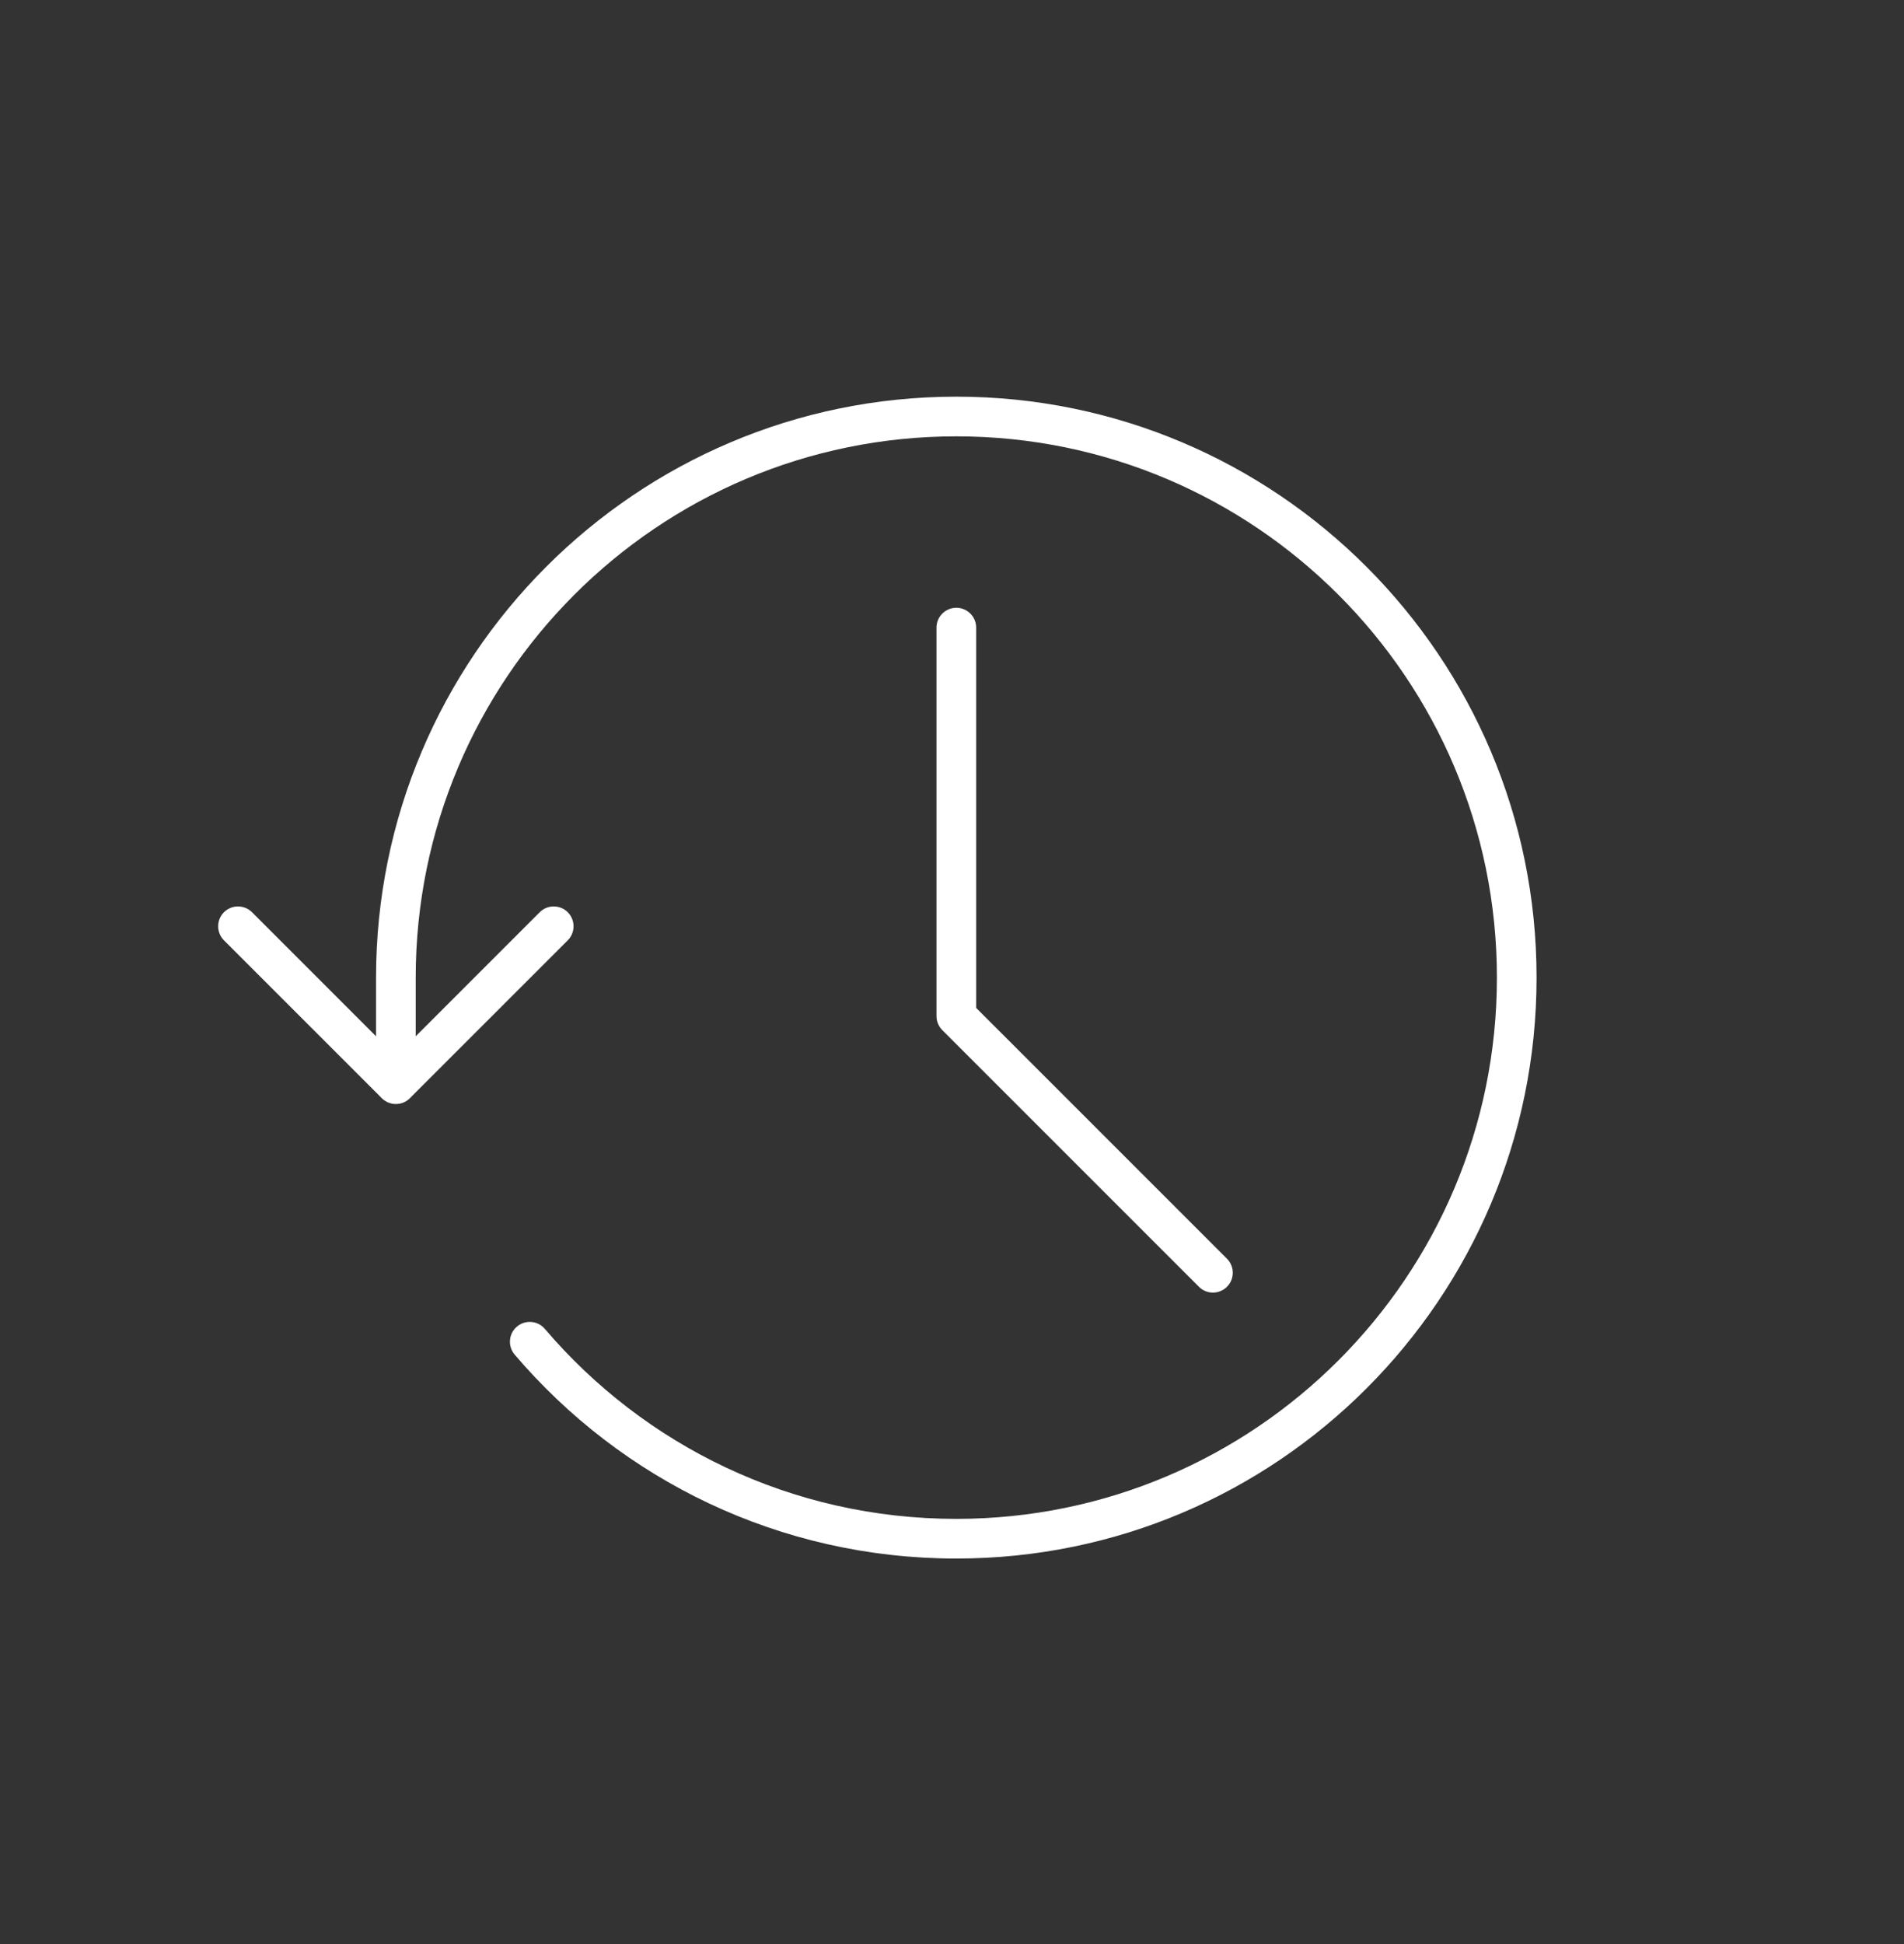 <svg width="48" height="49" viewBox="0 0 48 49" fill="none" xmlns="http://www.w3.org/2000/svg">
<rect x="0" y="0" width="48" height="49" fill="#333333" stroke="none"/>
<path fill-rule="evenodd" clip-rule="evenodd" d="M9.48 24.645C9.48 16.561 16.032 9.998 24.109 9.998C32.185 9.998 38.737 16.556 38.737 24.641C38.737 32.726 32.185 39.283 24.109 39.283C19.648 39.283 15.658 37.292 12.975 34.143C12.796 33.933 12.821 33.617 13.031 33.438C13.241 33.259 13.557 33.284 13.736 33.495C16.237 36.43 19.953 38.283 24.109 38.283C31.632 38.283 37.737 32.174 37.737 24.641C37.737 17.107 31.632 10.998 24.109 10.998C16.585 10.998 10.48 17.111 10.48 24.645V27.317C10.48 27.593 10.257 27.817 9.98 27.817C9.704 27.817 9.48 27.593 9.48 27.317V24.645Z" fill="white"/>
<path fill-rule="evenodd" clip-rule="evenodd" d="M5.646 22.993C5.842 22.798 6.158 22.798 6.354 22.993L9.98 26.619L13.606 22.993C13.801 22.798 14.118 22.798 14.313 22.993C14.508 23.189 14.508 23.505 14.313 23.701L10.333 27.68C10.239 27.774 10.112 27.827 9.98 27.827C9.847 27.827 9.72 27.774 9.626 27.68L5.646 23.701C5.451 23.505 5.451 23.189 5.646 22.993Z" fill="white"/>
<path fill-rule="evenodd" clip-rule="evenodd" d="M24.109 15.319C24.386 15.319 24.609 15.543 24.609 15.819V25.404L30.932 31.726C31.127 31.922 31.127 32.238 30.932 32.433C30.736 32.629 30.42 32.629 30.225 32.433L23.756 25.965C23.662 25.871 23.609 25.744 23.609 25.611V15.819C23.609 15.543 23.833 15.319 24.109 15.319Z" fill="white"/>
</svg>
